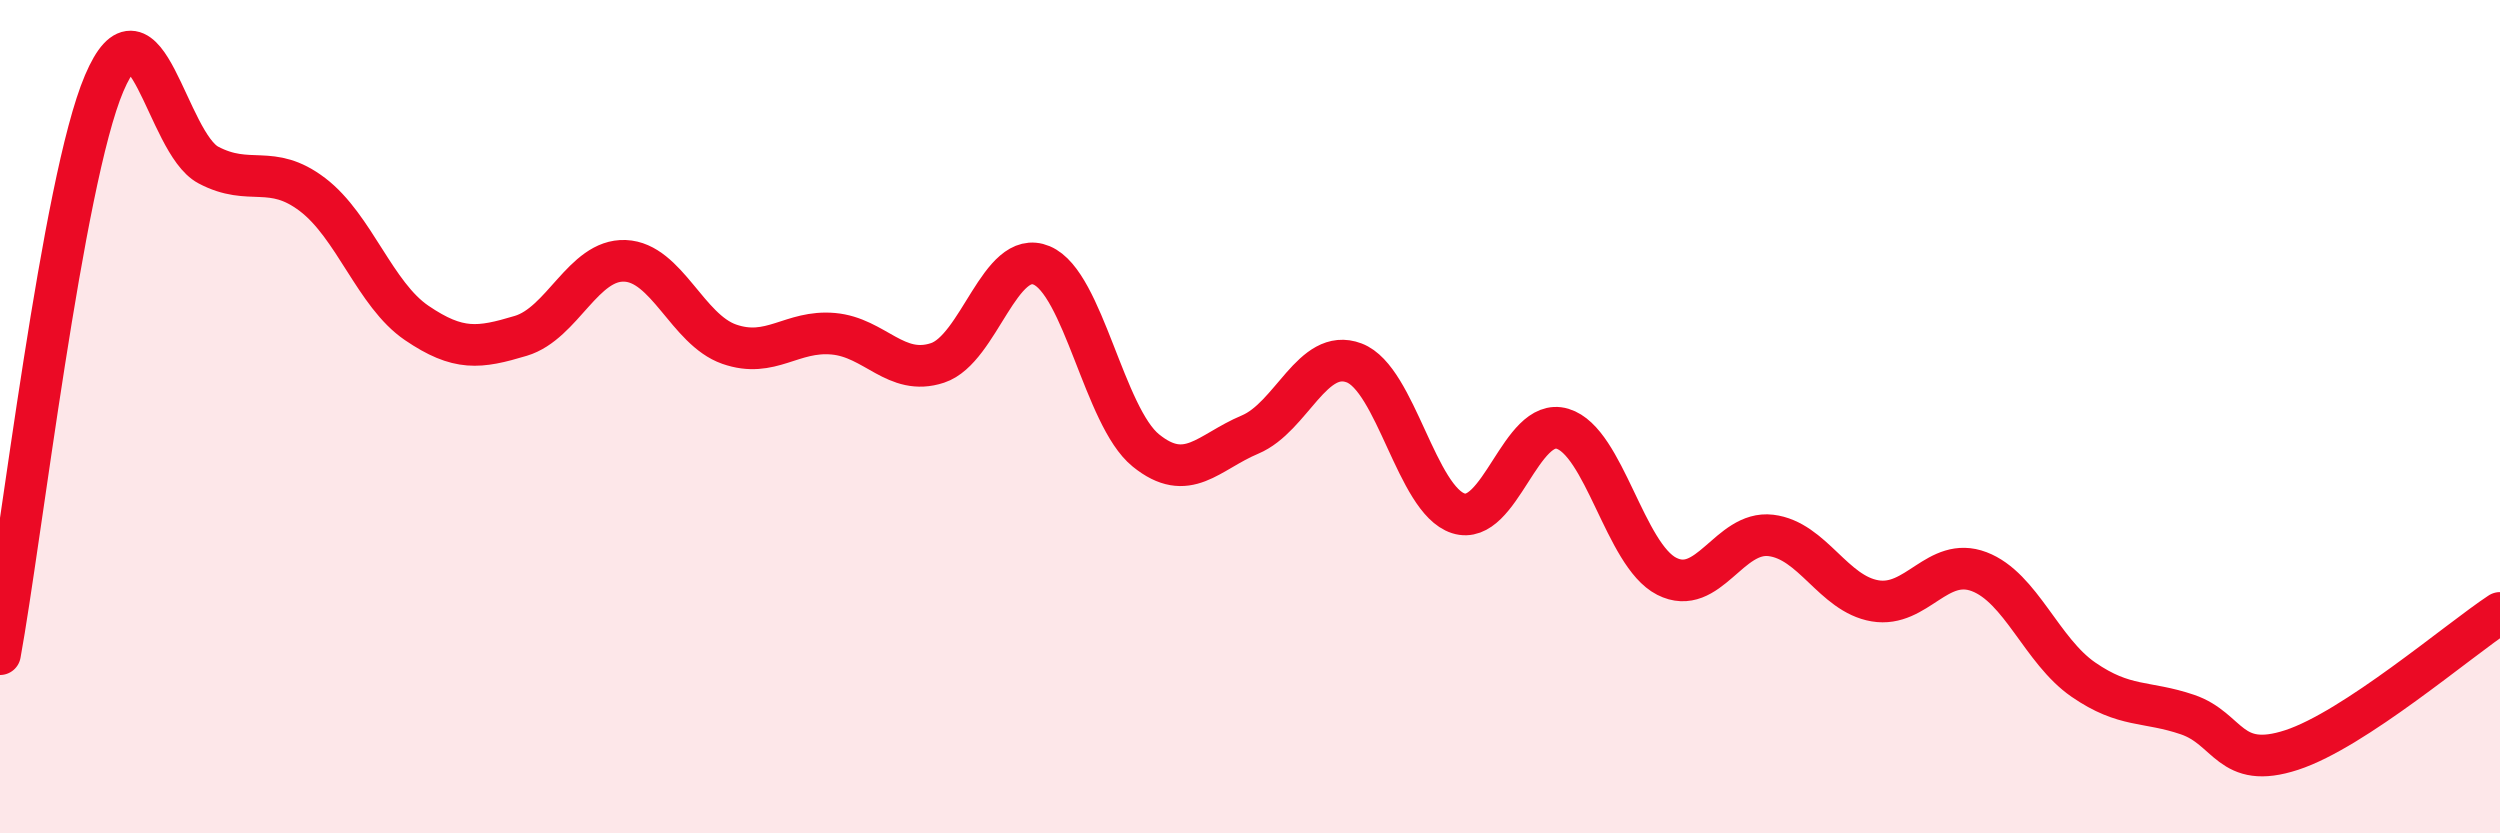 
    <svg width="60" height="20" viewBox="0 0 60 20" xmlns="http://www.w3.org/2000/svg">
      <path
        d="M 0,15.7 C 0.5,12.96 1.5,4.35 2.5,2 C 3.5,-0.35 4,3.43 5,3.96 C 6,4.49 6.5,3.91 7.5,4.67 C 8.5,5.43 9,7.07 10,7.75 C 11,8.43 11.5,8.36 12.5,8.06 C 13.5,7.76 14,6.22 15,6.26 C 16,6.3 16.5,7.91 17.5,8.26 C 18.5,8.61 19,7.92 20,8.01 C 21,8.1 21.5,9.04 22.5,8.71 C 23.5,8.38 24,5.95 25,6.37 C 26,6.79 26.5,10 27.5,10.81 C 28.5,11.62 29,10.85 30,10.43 C 31,10.01 31.5,8.33 32.5,8.71 C 33.5,9.09 34,12 35,12.32 C 36,12.64 36.5,9.99 37.5,10.29 C 38.5,10.59 39,13.32 40,13.83 C 41,14.34 41.5,12.73 42.5,12.85 C 43.5,12.97 44,14.25 45,14.42 C 46,14.59 46.5,13.34 47.5,13.72 C 48.5,14.1 49,15.62 50,16.31 C 51,17 51.5,16.81 52.5,17.15 C 53.5,17.49 53.5,18.49 55,18 C 56.5,17.51 59,15.37 60,14.71L60 20L0 20Z"
        fill="#EB0A25"
        opacity="0.1"
        stroke-linecap="round"
        stroke-linejoin="round"
      />
      <path
        d="M 0,15.7 C 0.5,12.96 1.5,4.35 2.5,2 C 3.5,-0.35 4,3.43 5,3.96 C 6,4.49 6.5,3.91 7.5,4.67 C 8.5,5.43 9,7.07 10,7.75 C 11,8.43 11.5,8.36 12.5,8.06 C 13.5,7.76 14,6.22 15,6.26 C 16,6.3 16.5,7.91 17.5,8.26 C 18.5,8.61 19,7.92 20,8.01 C 21,8.1 21.5,9.04 22.5,8.71 C 23.5,8.38 24,5.95 25,6.37 C 26,6.79 26.5,10 27.5,10.81 C 28.5,11.62 29,10.85 30,10.43 C 31,10.01 31.5,8.33 32.5,8.71 C 33.5,9.09 34,12 35,12.32 C 36,12.64 36.5,9.99 37.5,10.29 C 38.5,10.59 39,13.32 40,13.83 C 41,14.34 41.5,12.73 42.5,12.85 C 43.5,12.97 44,14.25 45,14.42 C 46,14.59 46.5,13.34 47.5,13.72 C 48.5,14.1 49,15.62 50,16.31 C 51,17 51.5,16.81 52.5,17.15 C 53.5,17.49 53.5,18.49 55,18 C 56.5,17.51 59,15.37 60,14.71"
        stroke="#EB0A25"
        stroke-width="1"
        fill="none"
        stroke-linecap="round"
        stroke-linejoin="round"
      />
    </svg>
  